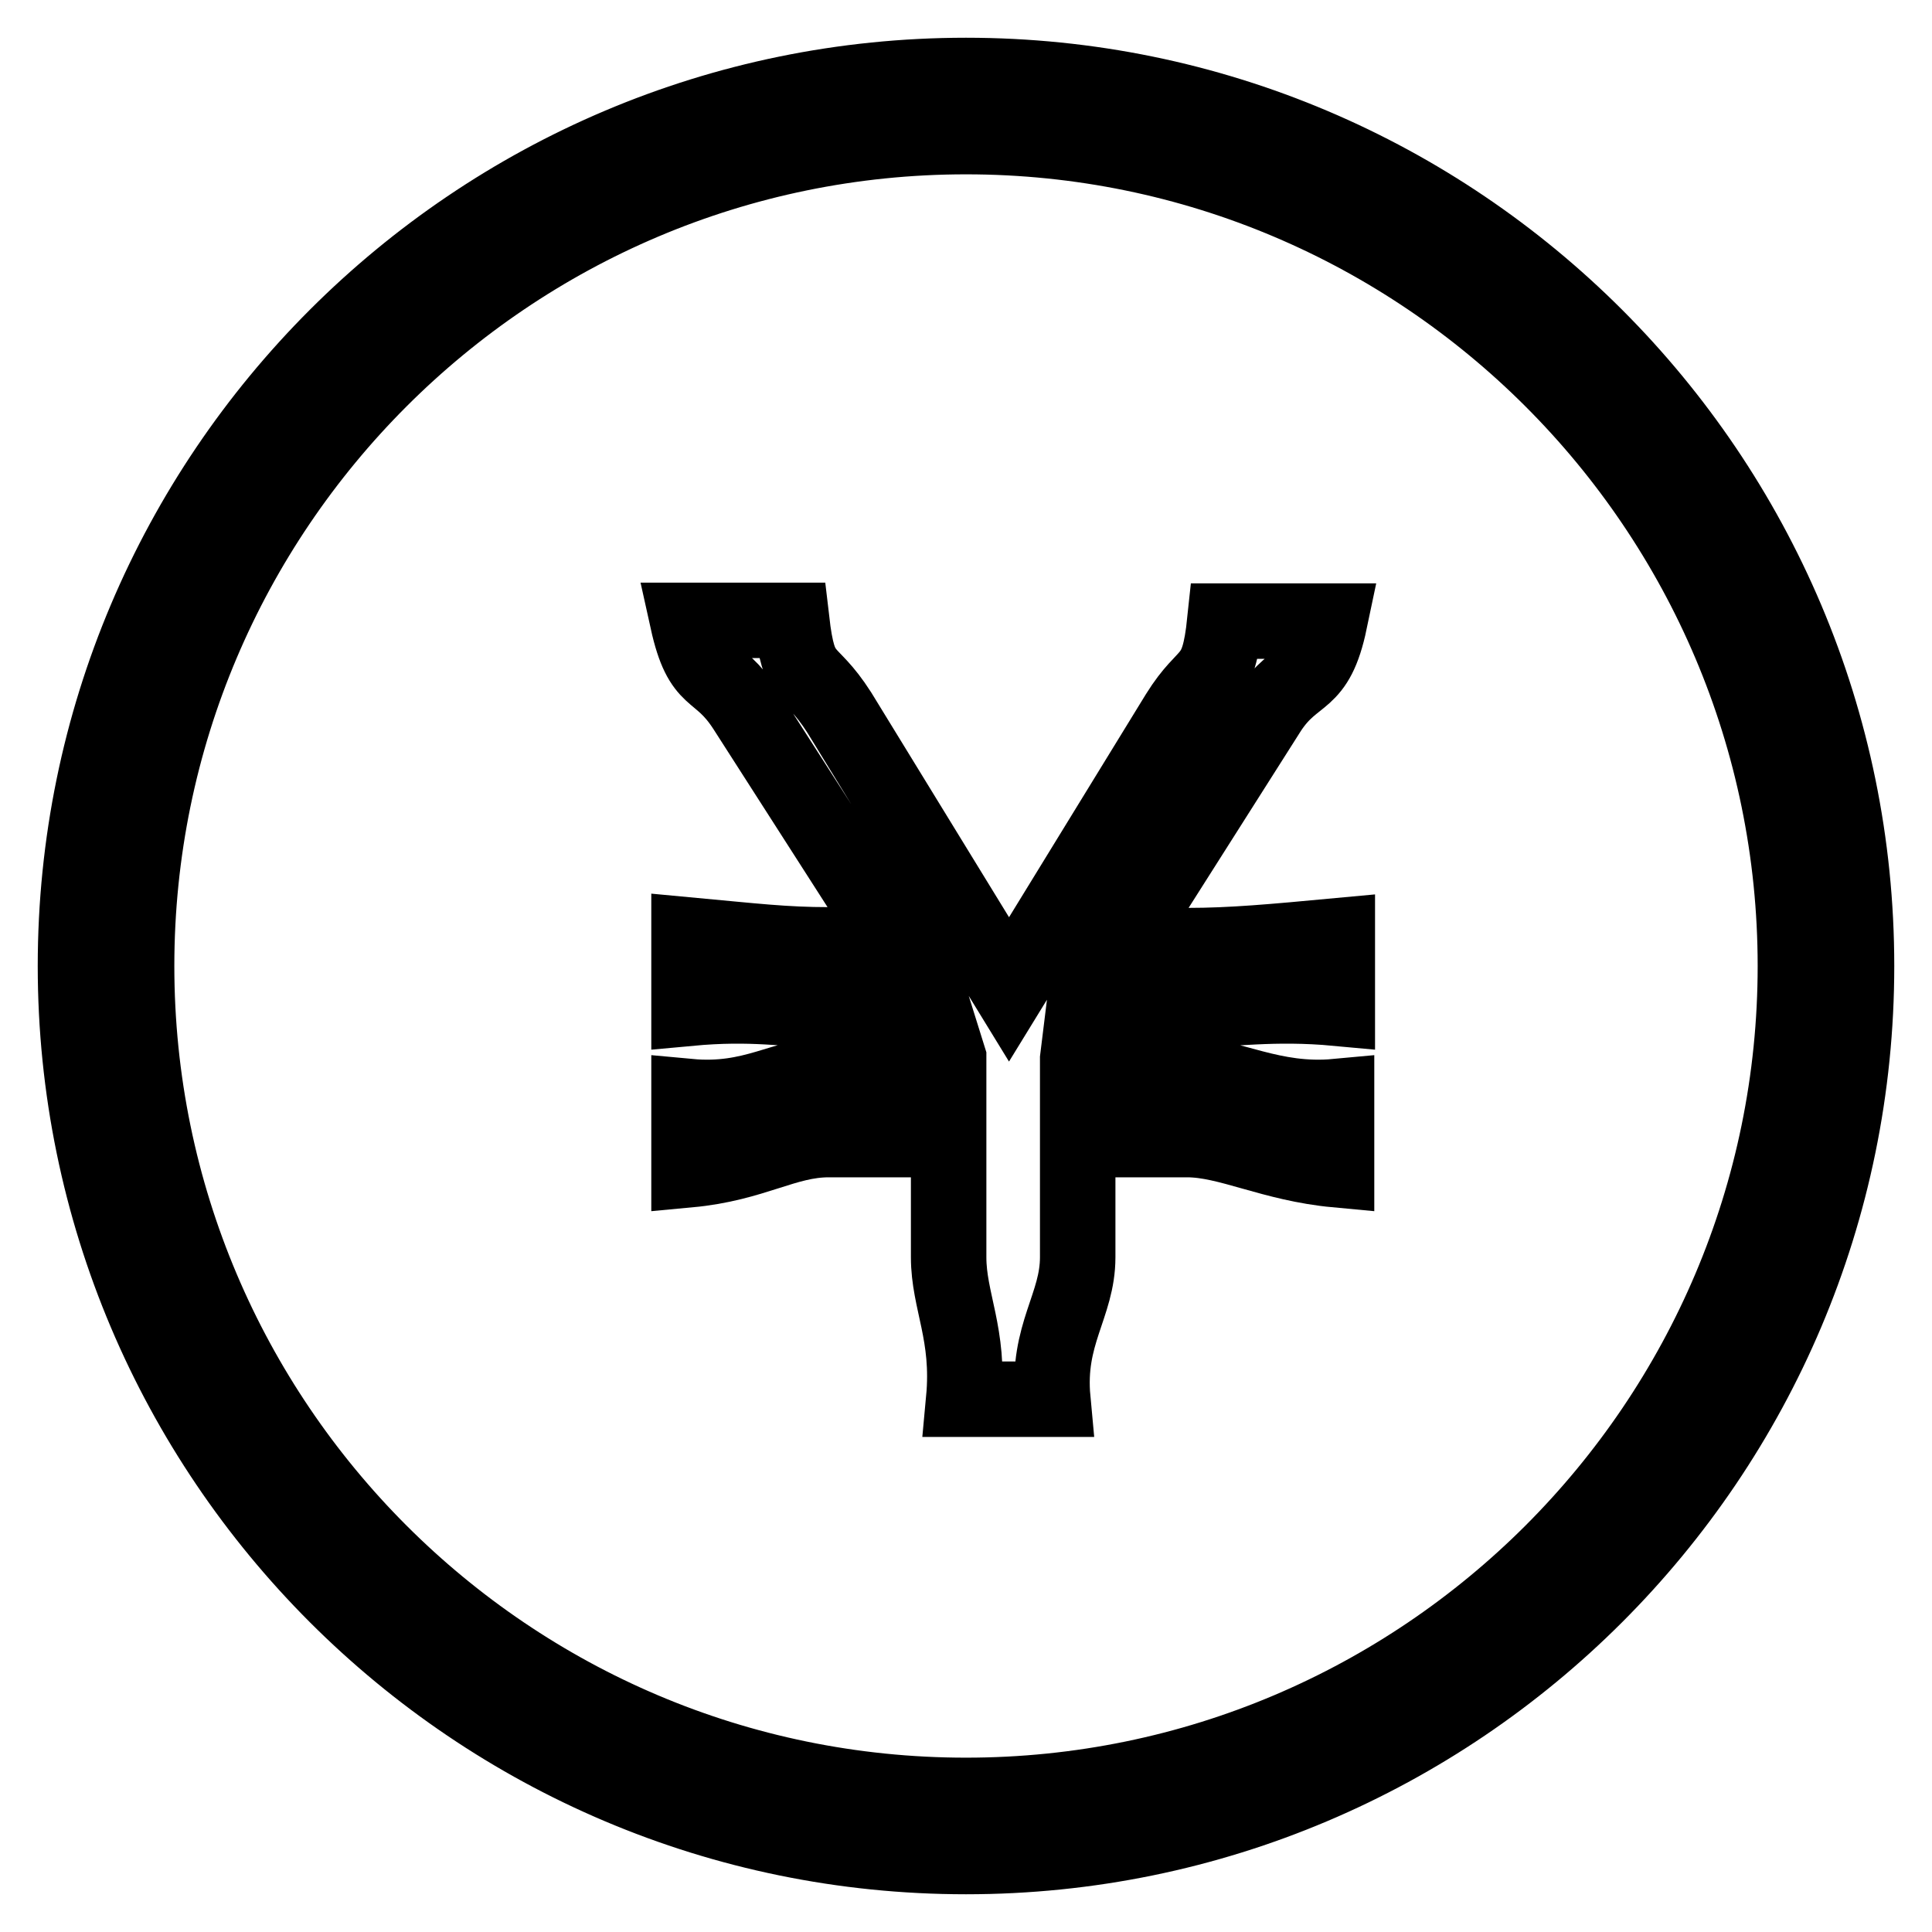 <?xml version="1.0" encoding="utf-8"?>
<!-- Svg Vector Icons : http://www.onlinewebfonts.com/icon -->
<!DOCTYPE svg PUBLIC "-//W3C//DTD SVG 1.1//EN" "http://www.w3.org/Graphics/SVG/1.1/DTD/svg11.dtd">
<svg version="1.1" xmlns="http://www.w3.org/2000/svg" xmlns:xlink="http://www.w3.org/1999/xlink" x="0px" y="0px" viewBox="0 0 256 256" enable-background="new 0 0 256 256" xml:space="preserve">
<g><g><path stroke-width="10" fill-opacity="0" stroke="#000000"  d="M128,10C62.9,10,10,62.9,10,128c0,65.1,52.9,118,118,118c65.1,0,118-52.9,118-118C246,62.9,193.1,10,128,10z M128,237.9c-60.6,0-109.9-49.3-109.9-109.9C18.1,67.4,67.4,18.1,128,18.1c60.6,0,109.9,49.3,109.9,109.9C237.9,188.6,188.6,237.9,128,237.9z"/><path stroke-width="10" fill-opacity="0" stroke="#000000"  d="M148.4,125.3l19.8-31.2c3.5-5.3,6.2-3.2,8-11.8h-13.9c-0.9,8.6-2.4,6.2-6.2,12.3l-22.4,36.5l-22.5-36.7c-4.1-6.4-5.3-3.6-6.3-12.2H91.1c1.9,8.6,4,6,7.7,11.8l20,31.2h-9c-5.8,0-9.9-0.5-18.5-1.3v9.7c8.6-0.8,12.7,0.2,18.5,0.2h13.9l2,6.4v2.2h-15.9c-5.8,0-9.9,3.7-18.5,2.9v9.7c8.6-0.8,12.7-4,18.5-4h15.9v15.6c0,5.8,2.8,10.2,2,18.8h11.8c-0.8-8.6,3.3-12.4,3.3-18.8v-15.6h14.5c5.5,0,11.2,3.2,19.8,4v-9.7c-8.6,0.8-14.2-2.9-19.8-2.9h-14.5v-2.1l0.8-6.5h13.8c5.7,0,11.2-1,19.8-0.2V124c-8.6,0.8-14,1.3-19.8,1.3H148.4L148.4,125.3z"/></g></g>
</svg>